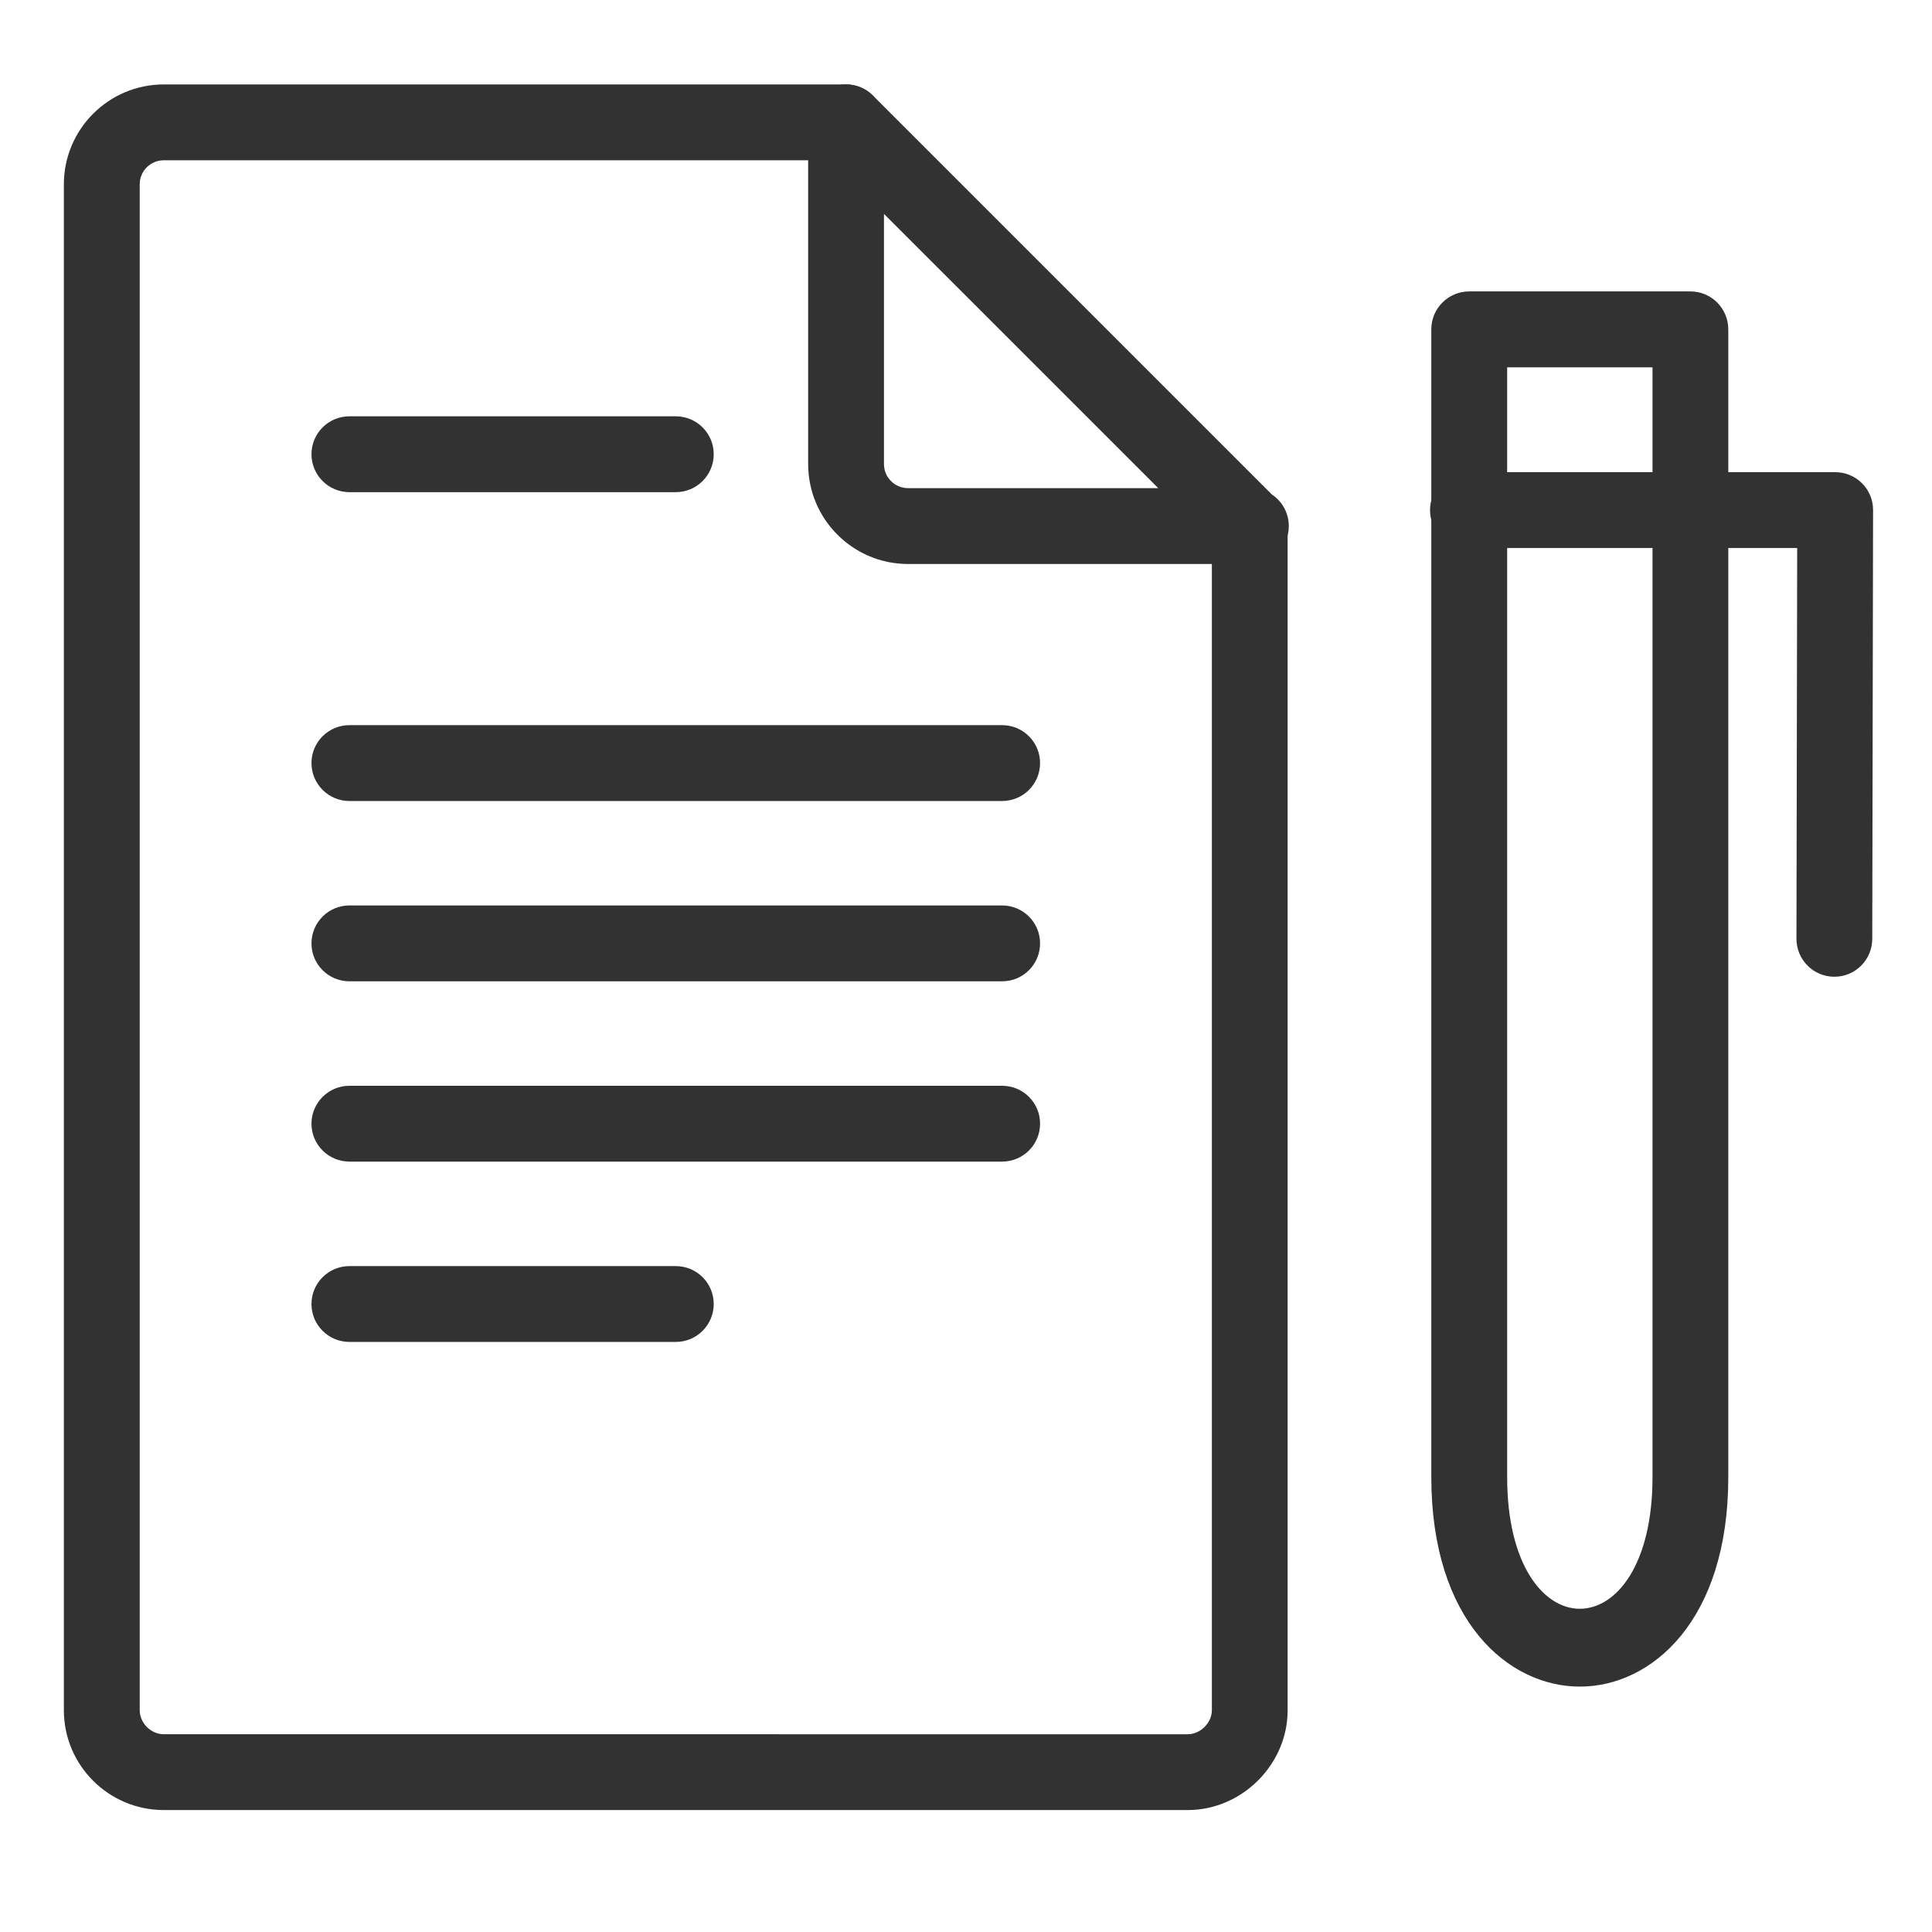 <?xml version="1.0" encoding="utf-8"?>
<!-- Generator: Adobe Illustrator 16.0.0, SVG Export Plug-In . SVG Version: 6.00 Build 0)  -->
<!DOCTYPE svg PUBLIC "-//W3C//DTD SVG 1.1//EN" "http://www.w3.org/Graphics/SVG/1.1/DTD/svg11.dtd">
<svg version="1.1" id="Layer_1" xmlns="http://www.w3.org/2000/svg" xmlns:xlink="http://www.w3.org/1999/xlink" x="0px" y="0px"
	 width="50px" height="50px" viewBox="0 0 50 50" enable-background="new 0 0 50 50" xml:space="preserve">
<g>
	<path fill="#323232" d="M30.74,46.844H4.238c-1.425,0-2.585-1.158-2.585-2.582V4.769c0-1.425,1.16-2.584,2.585-2.584h17.658
		c0.542,0,0.981,0.44,0.981,0.982c0,0.542-0.439,0.981-0.981,0.981H4.238c-0.343,0-0.622,0.278-0.622,0.621v39.493
		c0,0.33,0.29,0.62,0.622,0.62H30.74c0.326,0,0.623-0.296,0.623-0.62V13.614c0-0.542,0.439-0.982,0.98-0.982
		c0.542,0,0.981,0.44,0.981,0.982v30.647C33.325,45.662,32.142,46.844,30.74,46.844z"/>
	<path fill="#323232" d="M32.371,14.596c-0.007,0-0.018,0-0.027,0h-8.845c-1.424,0-2.584-1.16-2.584-2.585V3.167
		c0-0.397,0.238-0.755,0.606-0.907c0.366-0.154,0.789-0.068,1.069,0.212l10.325,10.325c0.265,0.175,0.439,0.476,0.439,0.817
		C33.354,14.156,32.914,14.596,32.371,14.596z M22.877,5.536v6.475c0,0.343,0.279,0.622,0.622,0.622h6.476L22.877,5.536z"/>
	<path fill="#323232" d="M40.887,43.649c-1.853,0-3.845-1.699-3.845-5.424V8.524c0-0.542,0.439-0.982,0.982-0.982h5.725
		c0.54,0,0.979,0.44,0.979,0.982v29.701C44.729,41.95,42.737,43.649,40.887,43.649z M39.005,9.506v28.72
		c0,4.545,3.762,4.545,3.762,0V9.506H39.005z"/>
	<path fill="#323232" d="M47.474,25.278h-0.003c-0.543-0.001-0.979-0.441-0.979-0.984l0.019-10.111h-8.52
		c-0.543,0-0.982-0.44-0.982-0.981c0-0.542,0.439-0.982,0.982-0.982h9.505c0.261,0,0.511,0.104,0.694,0.288
		c0.184,0.185,0.288,0.435,0.285,0.696l-0.021,11.094C48.453,24.84,48.014,25.278,47.474,25.278z"/>
	<path fill="#323232" d="M17.49,12.737H9.043c-0.542,0-0.982-0.44-0.982-0.982c0-0.542,0.44-0.981,0.982-0.981h8.447
		c0.542,0,0.981,0.44,0.981,0.981C18.471,12.297,18.031,12.737,17.49,12.737z"/>
	<path fill="#323232" d="M25.936,20.73H9.043c-0.542,0-0.982-0.44-0.982-0.982c0-0.542,0.44-0.981,0.982-0.981h16.893
		c0.542,0,0.981,0.44,0.981,0.981C26.917,20.291,26.478,20.73,25.936,20.73z"/>
	<path fill="#323232" d="M25.936,25.396H9.043c-0.542,0-0.982-0.44-0.982-0.981c0-0.542,0.44-0.982,0.982-0.982h16.893
		c0.542,0,0.981,0.44,0.981,0.982C26.917,24.956,26.478,25.396,25.936,25.396z"/>
	<path fill="#323232" d="M25.936,30.062H9.043c-0.542,0-0.982-0.439-0.982-0.981s0.44-0.981,0.982-0.981h16.893
		c0.542,0,0.981,0.439,0.981,0.981S26.478,30.062,25.936,30.062z"/>
	<path fill="#323232" d="M17.49,34.729H9.043c-0.542,0-0.982-0.439-0.982-0.981s0.44-0.981,0.982-0.981h8.447
		c0.542,0,0.981,0.439,0.981,0.981S18.031,34.729,17.49,34.729z"/>
</g>
</svg>

